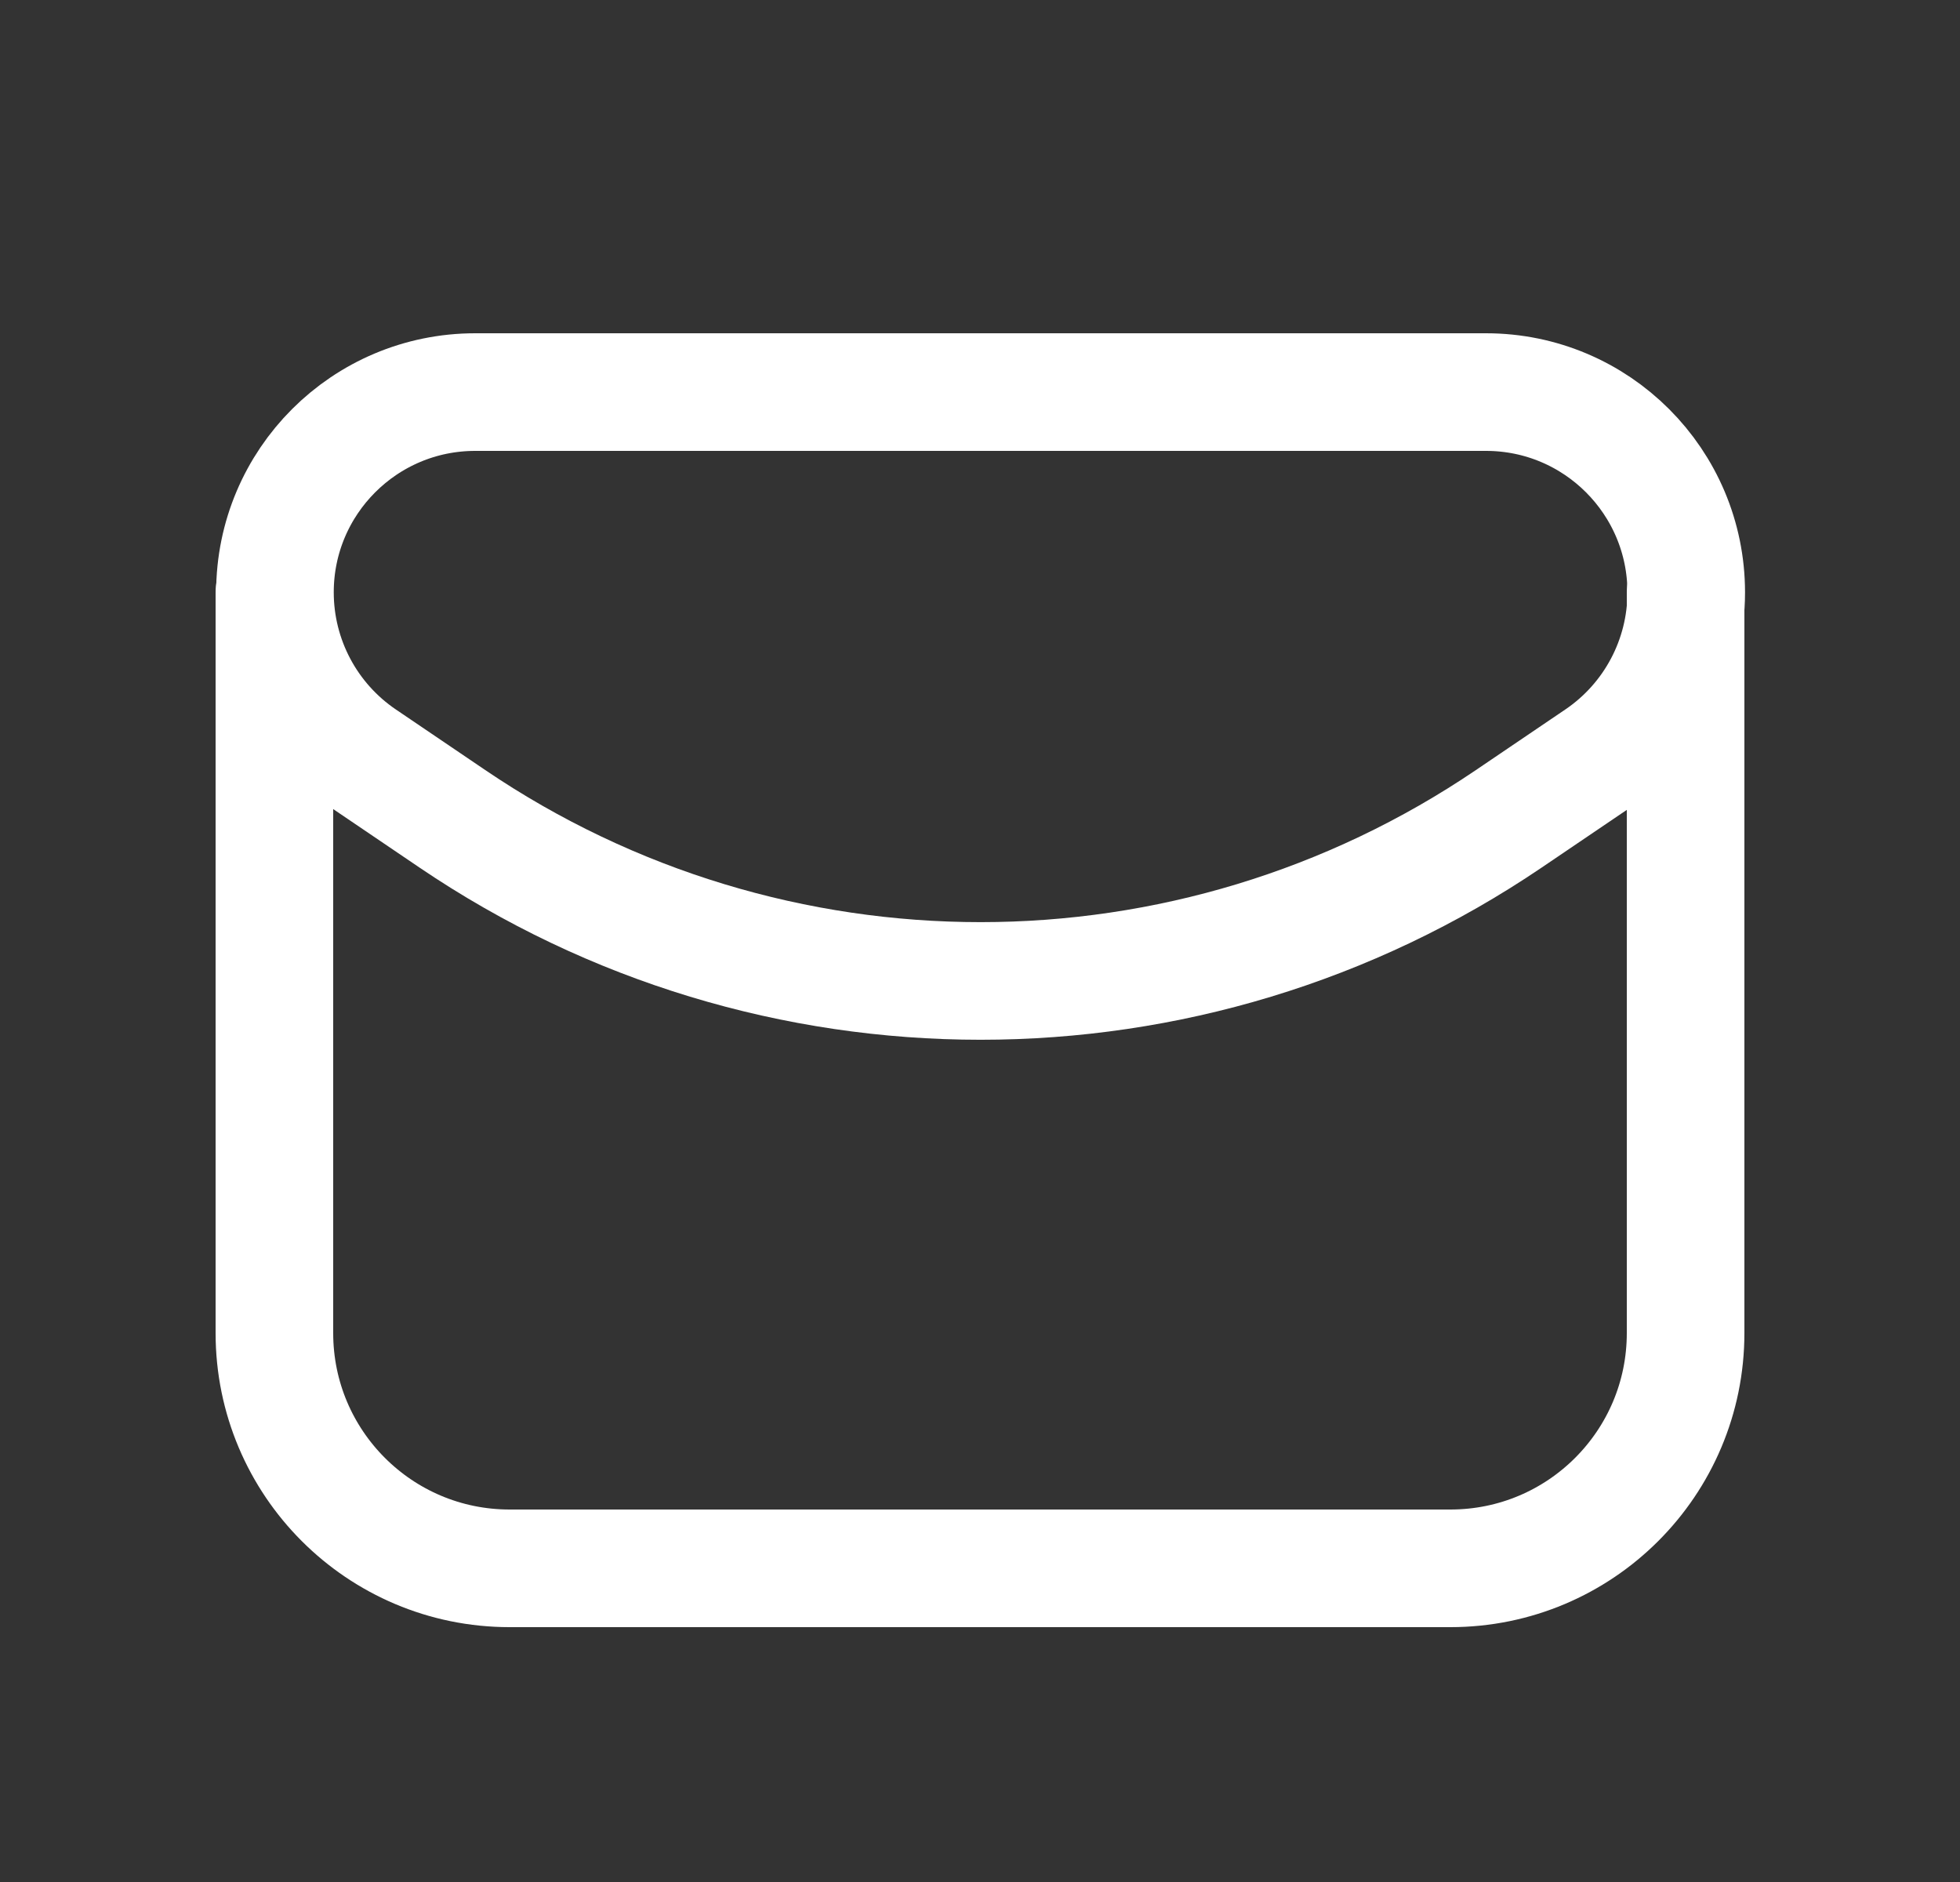 <svg width="25" height="24" viewBox="0 0 25 24" fill="none" xmlns="http://www.w3.org/2000/svg">
<rect x="0" y="0" width="25" height="24" fill="#333333" stroke="none"/>
<path fill-rule="evenodd" clip-rule="evenodd" d="M19.246 10.441L20.387 9.668C21.088 9.193 21.508 8.401 21.508 7.554V7.554C21.508 6.144 20.365 5 18.954 5H6.061C4.651 5 3.507 6.143 3.507 7.554V7.554C3.507 8.401 3.927 9.193 4.628 9.668L5.769 10.441C9.838 13.199 15.177 13.199 19.246 10.441V10.441Z" stroke="white" stroke-width="1.5" stroke-linecap="round" stroke-linejoin="round"/>
<path d="M3.5 7.554V17C3.5 18.657 4.843 20 6.5 20H18.5C20.157 20 21.5 18.657 21.5 17V7.554" stroke="white" stroke-width="1.5" stroke-linecap="round" stroke-linejoin="round"/>
</svg>
